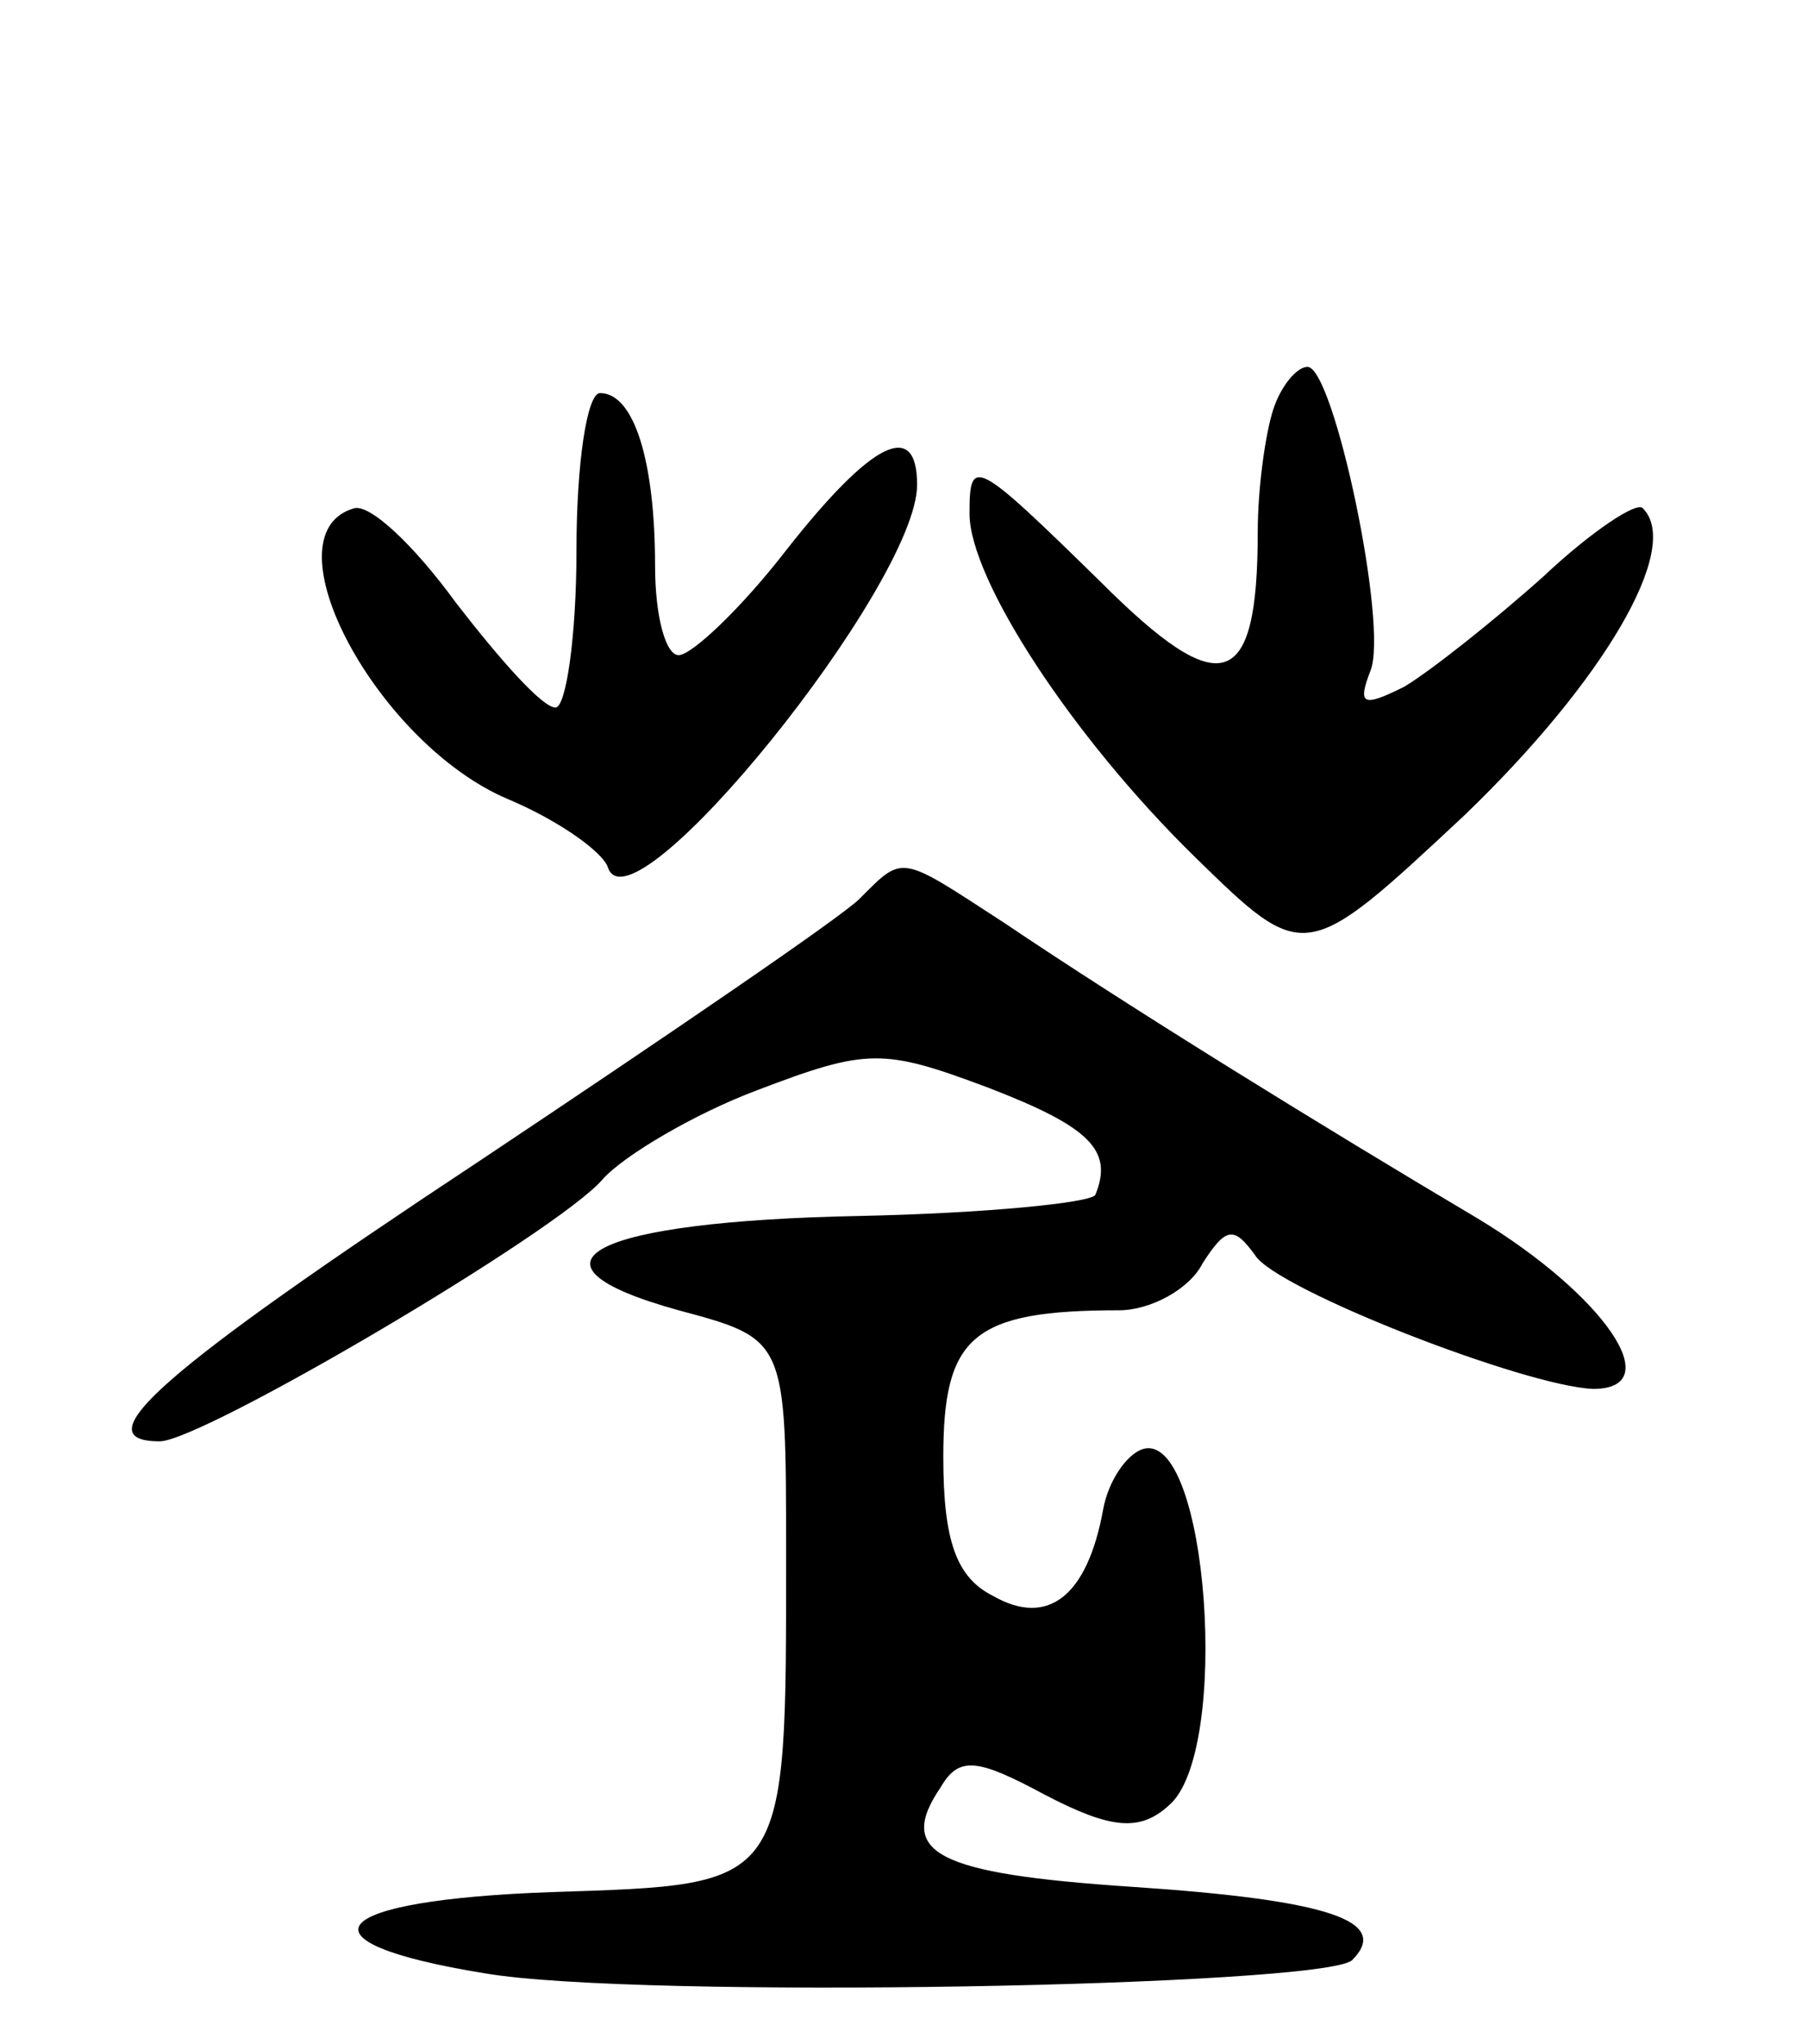 <svg version="1.0" xmlns="http://www.w3.org/2000/svg" width="69" height="78" viewBox="0 0 69 78" ><g transform="translate(0,78) scale(0.1,-0.1)" ><path d="M486 624 c-3 -9 -6 -30 -6 -47 0 -61 -14 -65 -60 -19 -48 47 -50 48 -50 26 0 -25 39 -85 86 -131 42 -41 42 -41 103 16 53 51 83 102 68 117 -2 3 -20 -9 -38 -26 -19 -17 -43 -36 -53 -42 -16 -8 -18 -7 -13 6 7 17 -14 116 -24 116 -4 0 -10 -7 -13 -16z"/><path d="M220 570 c0 -33 -4 -60 -8 -60 -5 0 -21 18 -38 40 -16 22 -33 38 -39 36 -34 -10 9 -90 59 -111 19 -8 36 -20 38 -26 9 -27 118 108 118 146 0 25 -17 17 -50 -25 -17 -22 -36 -40 -41 -40 -5 0 -9 15 -9 34 0 40 -8 66 -21 66 -5 0 -9 -27 -9 -60z"/><path d="M328 437 c-7 -7 -73 -52 -145 -100 -121 -80 -152 -107 -122 -107 16 0 152 80 169 100 8 9 35 25 59 34 42 16 48 16 88 1 39 -15 48 -24 41 -41 -2 -3 -42 -7 -90 -8 -102 -2 -134 -18 -69 -36 41 -11 41 -11 41 -93 0 -128 1 -126 -89 -129 -87 -3 -100 -19 -26 -31 58 -10 320 -5 331 5 15 15 -9 23 -84 28 -75 5 -90 13 -73 38 7 12 14 11 40 -3 25 -13 36 -14 47 -4 24 20 15 144 -10 136 -6 -2 -13 -12 -15 -23 -6 -33 -21 -45 -42 -33 -14 7 -19 21 -19 53 0 46 11 56 67 56 12 0 27 8 32 18 9 14 12 14 20 3 8 -13 103 -50 129 -51 29 0 4 36 -44 65 -59 35 -132 80 -181 113 -40 26 -38 26 -55 9z"/></g></svg> 
